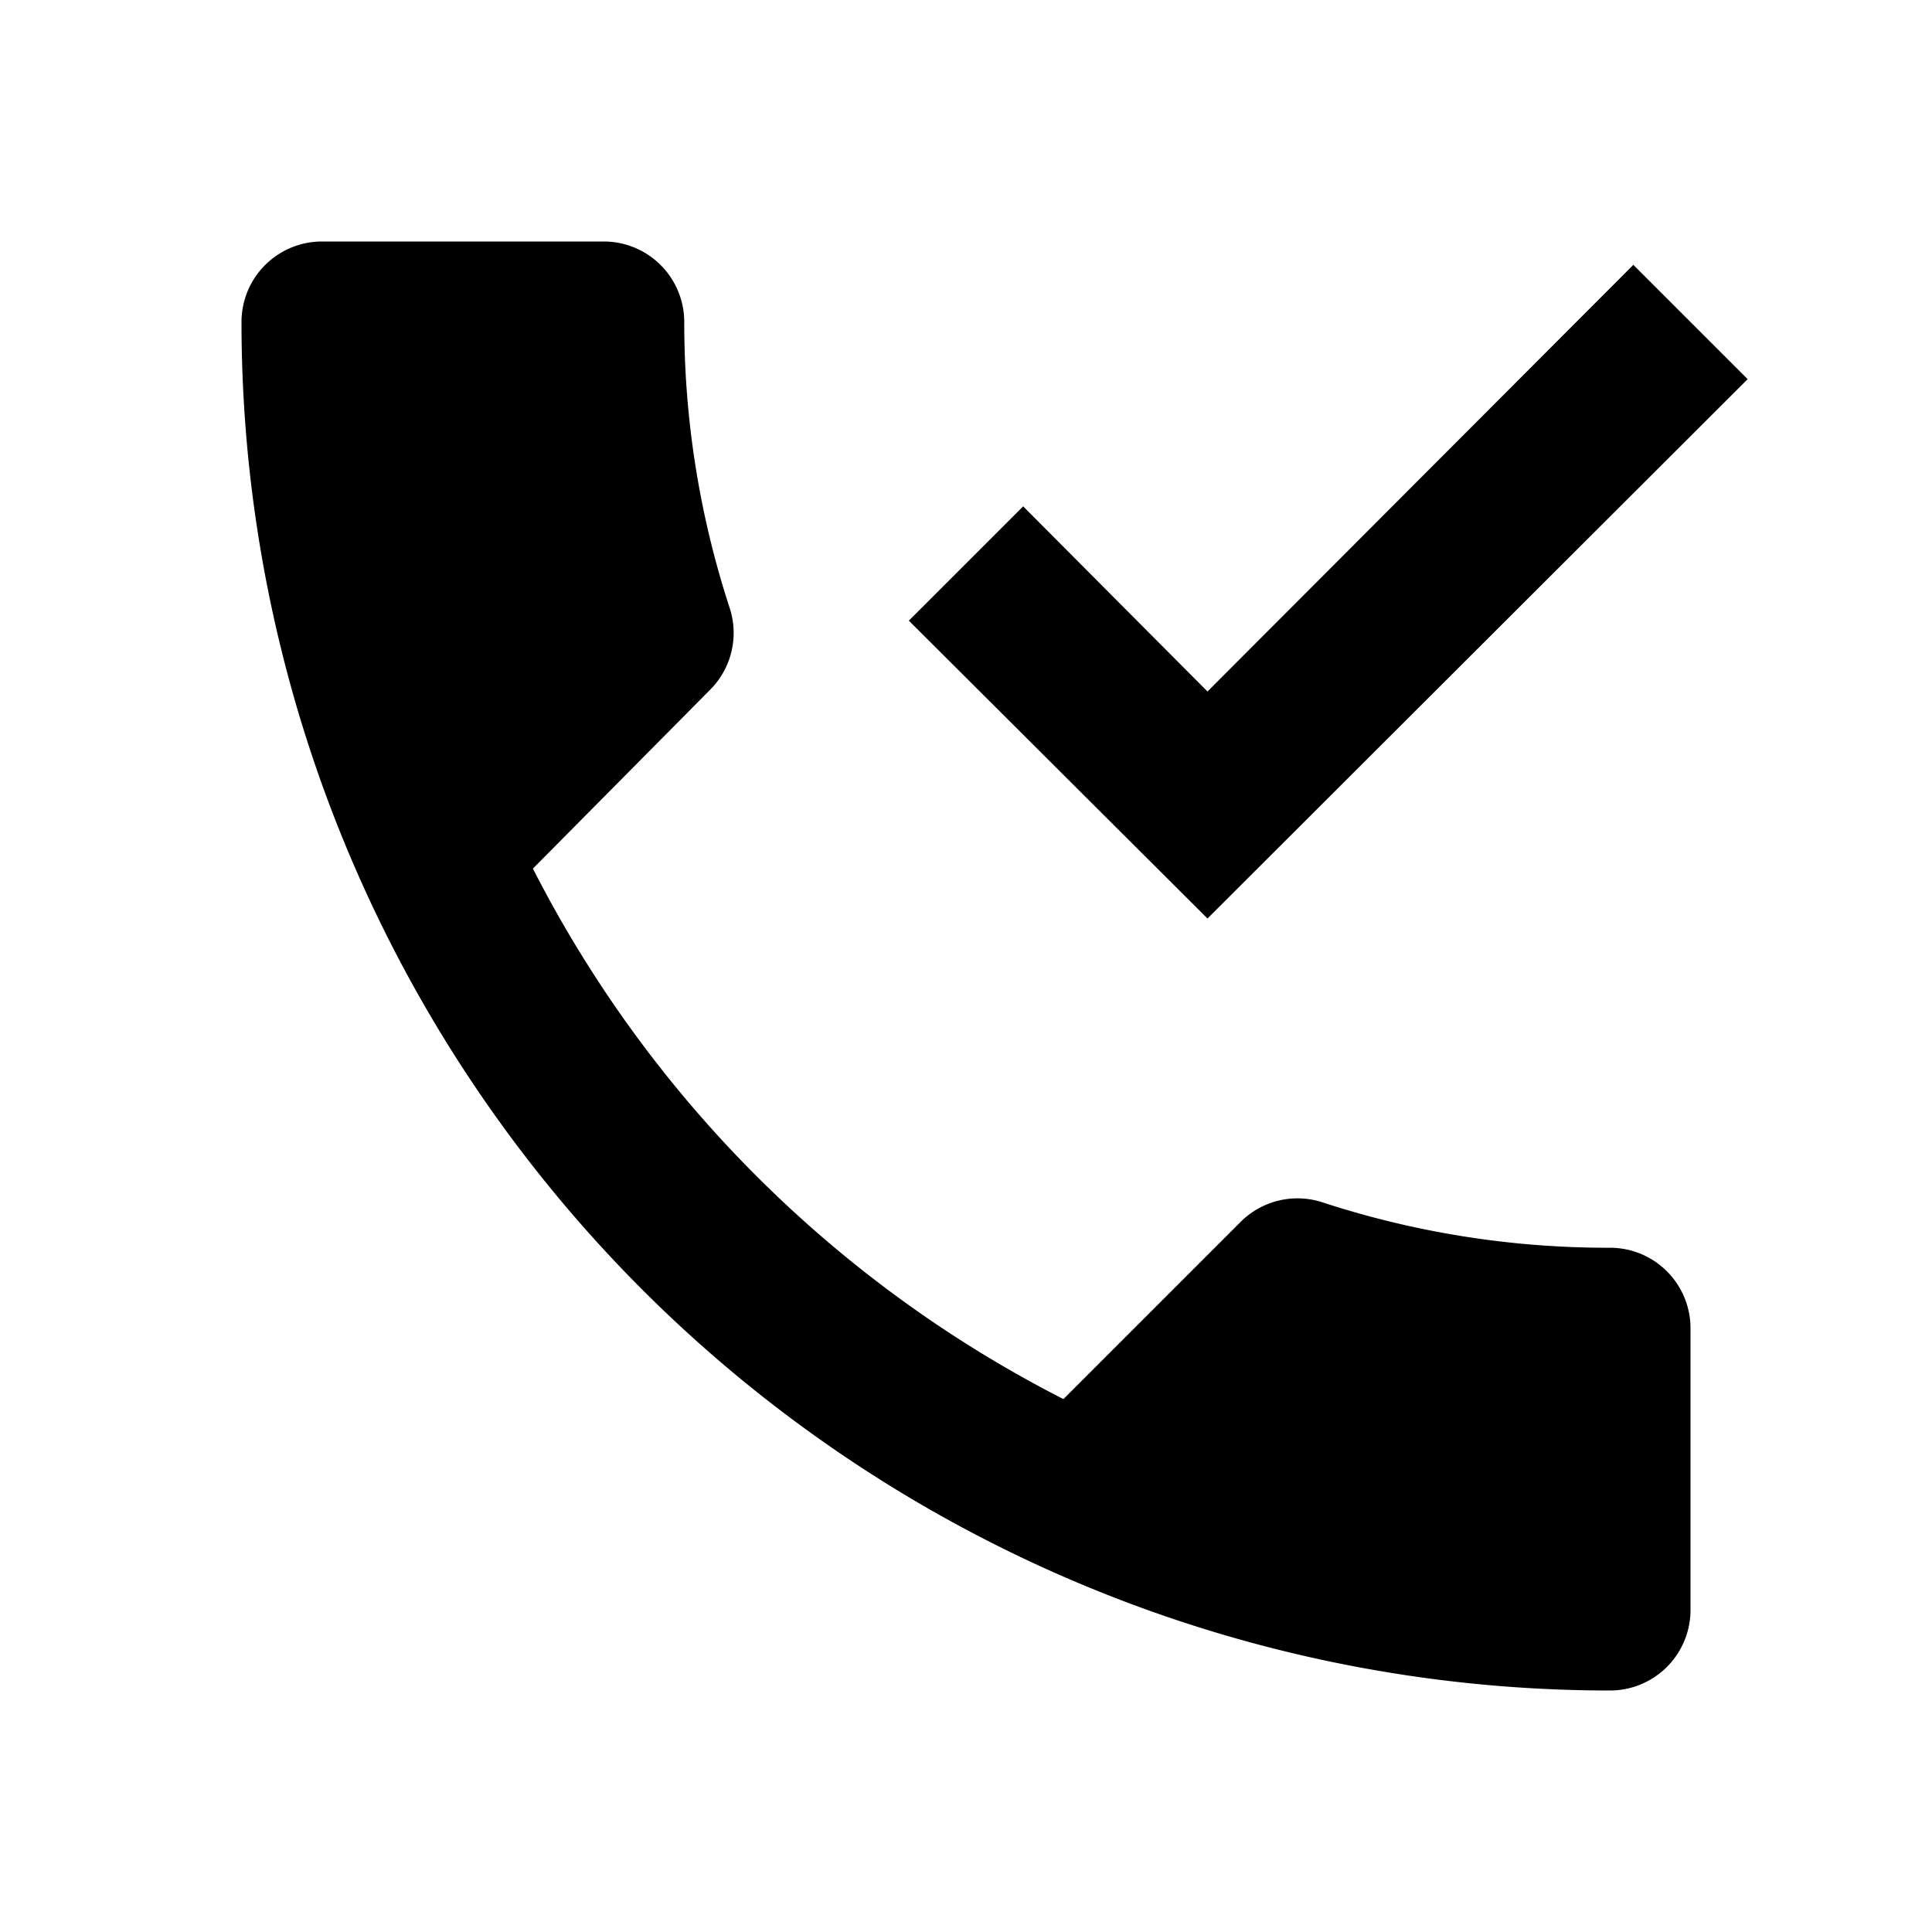 <svg xmlns="http://www.w3.org/2000/svg" width="24" height="24" viewBox="0 0 24 24"><path d="M6.62 10.79a15.1 15.1 0 0 0 6.59 6.59l2.2-2.2a1 1 0 0 1 1-.25 11.4 11.4 0 0 0 3.59.57 1 1 0 0 1 1 1V20a1 1 0 0 1-1 1A17 17 0 0 1 3 4a1 1 0 0 1 1-1h3.5a1 1 0 0 1 1 1 11.4 11.4 0 0 0 .57 3.57 1 1 0 0 1-.25 1m12.89-3.86-1.42-1.42L15 8.59l-2.29-2.3-1.42 1.42 3.71 3.7Z"/></svg>